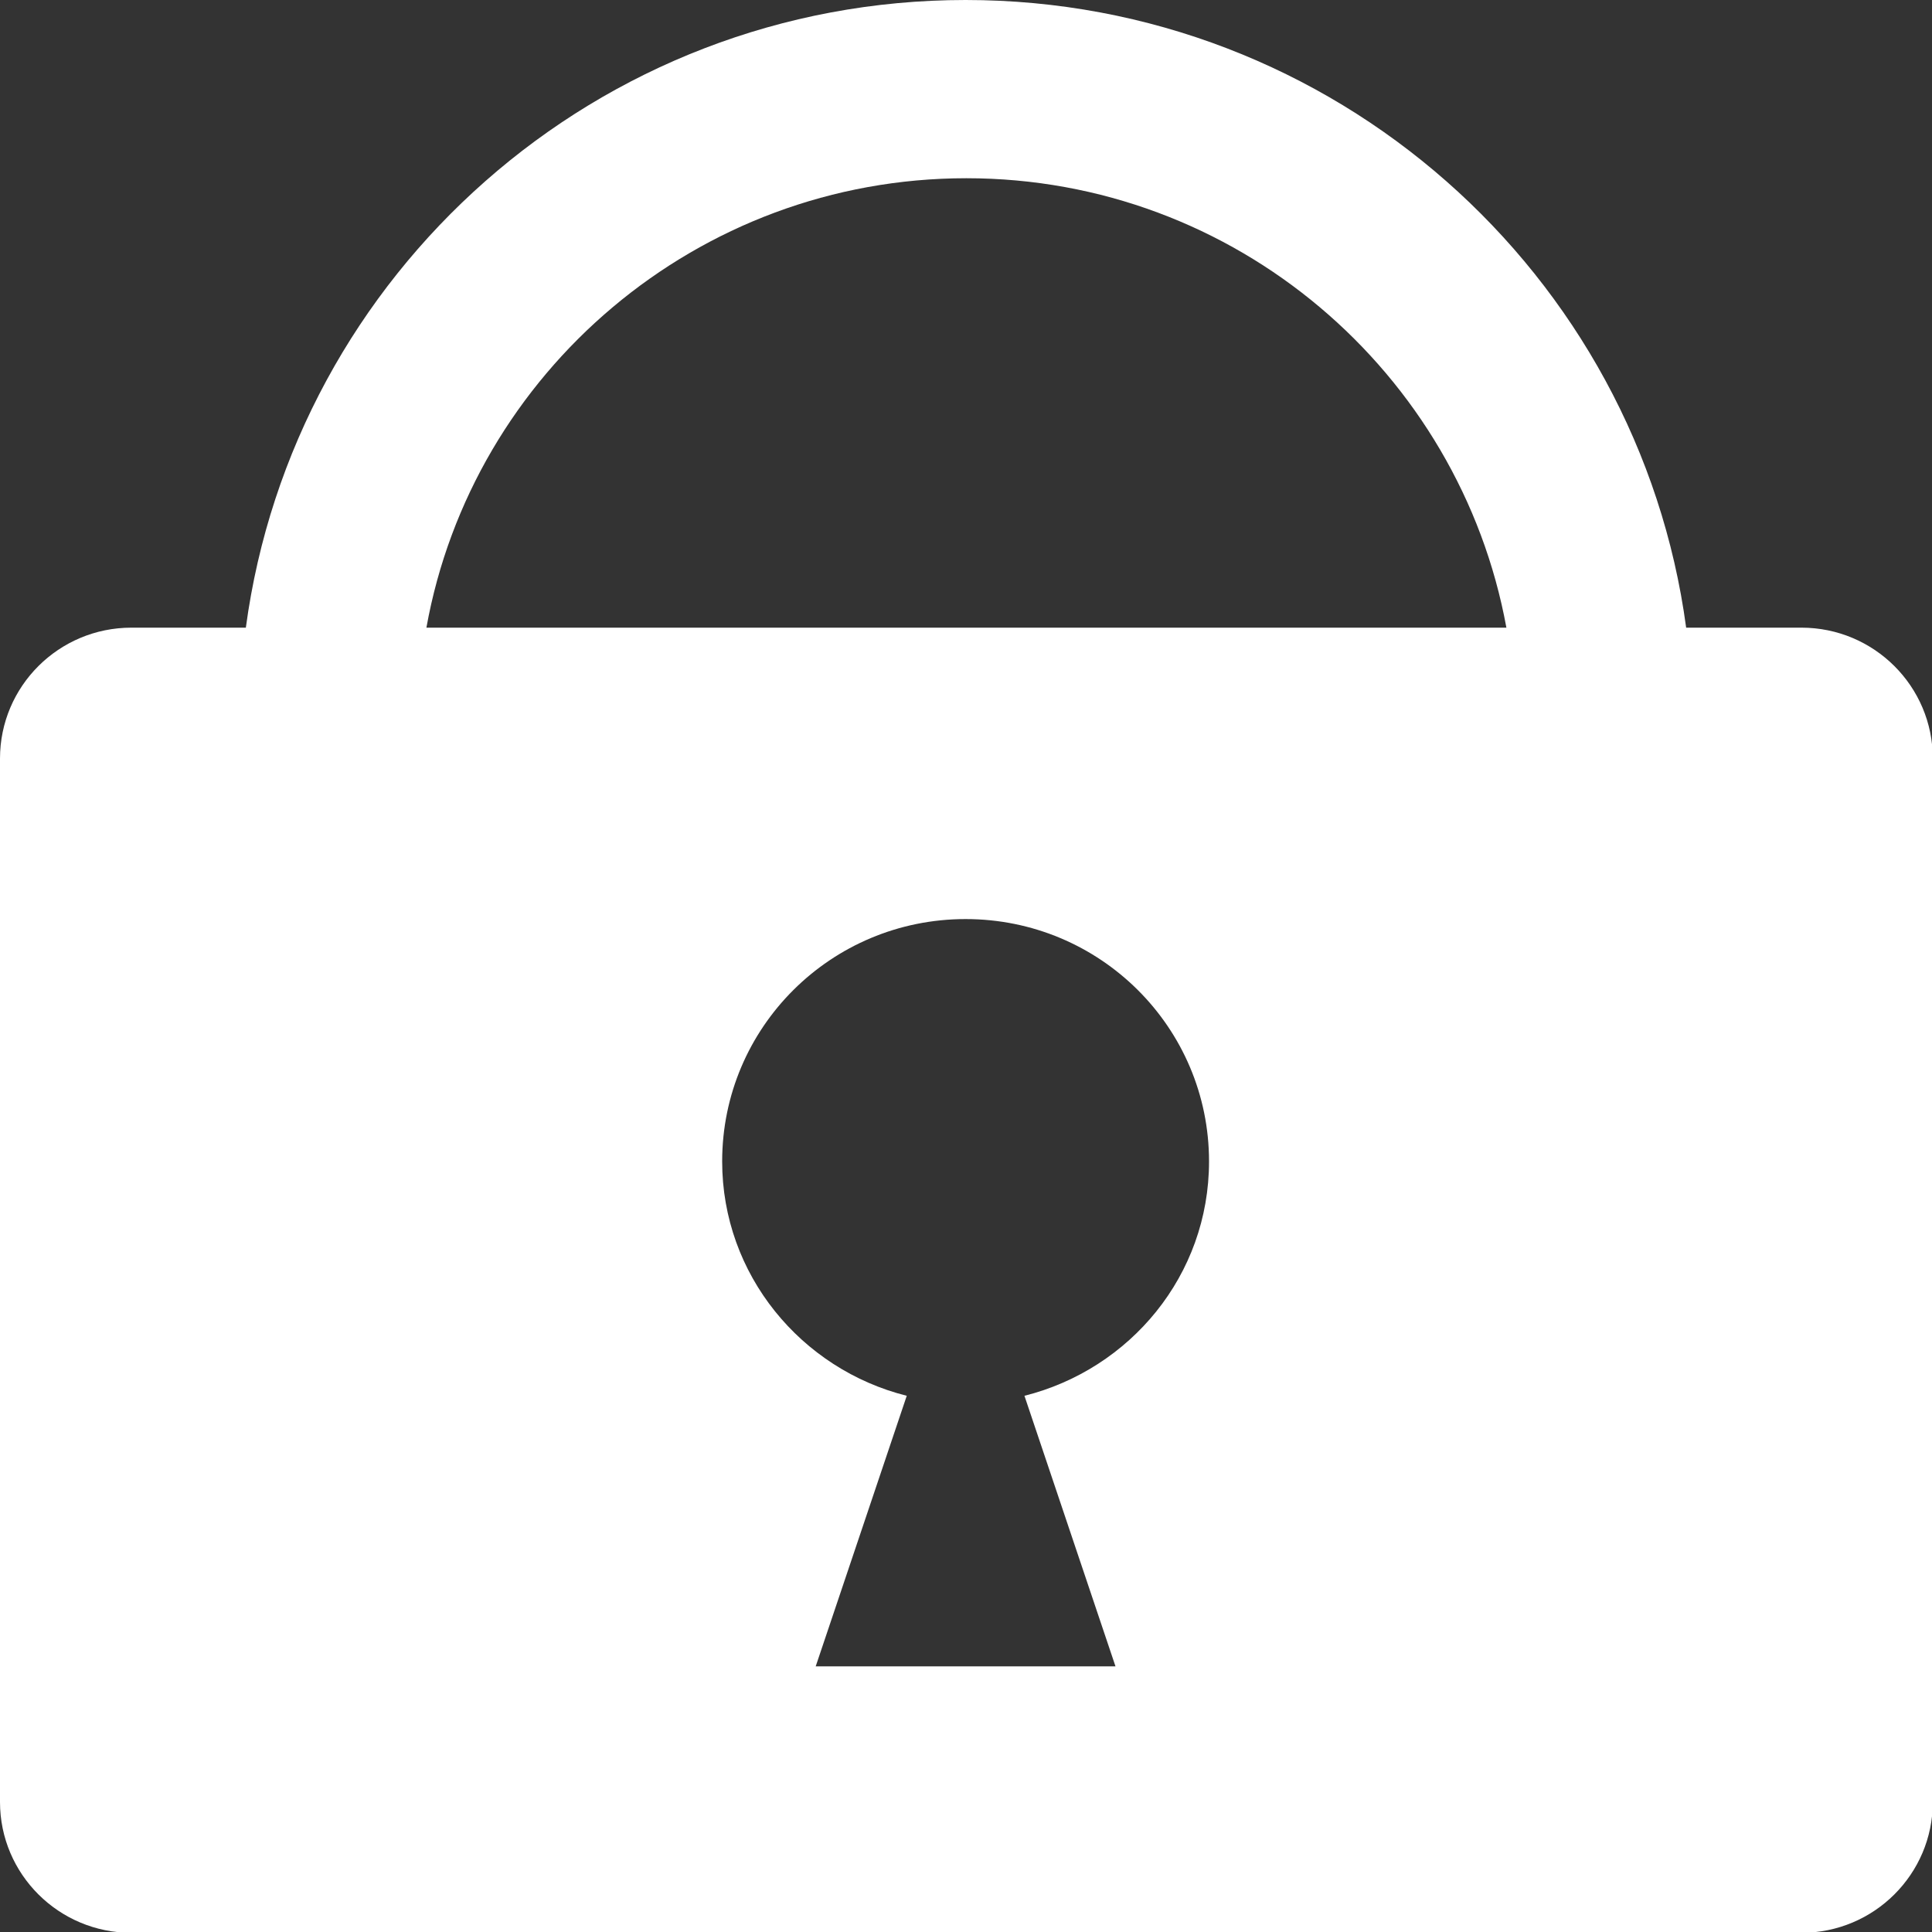 <svg width="24" height="24" viewBox="0 0 24 24" fill="none" xmlns="http://www.w3.org/2000/svg">
<rect x="0" y="0" width="24" height="24" fill="#333333" stroke="none"/>
<g clip-path="url(#clip0_3_1862)">
<path d="M22.368 7.797H20.946C20.355 3.4 16.571 0 11.995 0C7.419 0 3.645 3.4 3.054 7.797H1.632C0.731 7.797 0 8.525 0 9.423V22.385C0 23.282 0.731 24.01 1.632 24.01H22.378C23.279 24.01 24.01 23.282 24.01 22.385V9.423C24.01 8.525 23.279 7.797 22.378 7.797H22.368ZM12.726 17.339L13.857 20.7H10.133L11.264 17.339C9.952 17.01 8.971 15.834 8.971 14.428C8.971 12.763 10.323 11.417 11.995 11.417C13.667 11.417 15.019 12.763 15.019 14.428C15.019 15.844 14.037 17.01 12.726 17.339ZM5.297 7.797C5.867 4.627 8.661 2.214 12.005 2.214C15.349 2.214 18.133 4.627 18.713 7.797H5.297Z" fill="white"/>
</g>
<defs>
<clipPath id="clip0_3_1862">
<rect width="24" height="24" fill="white"/>
</clipPath>
</defs>
</svg>

